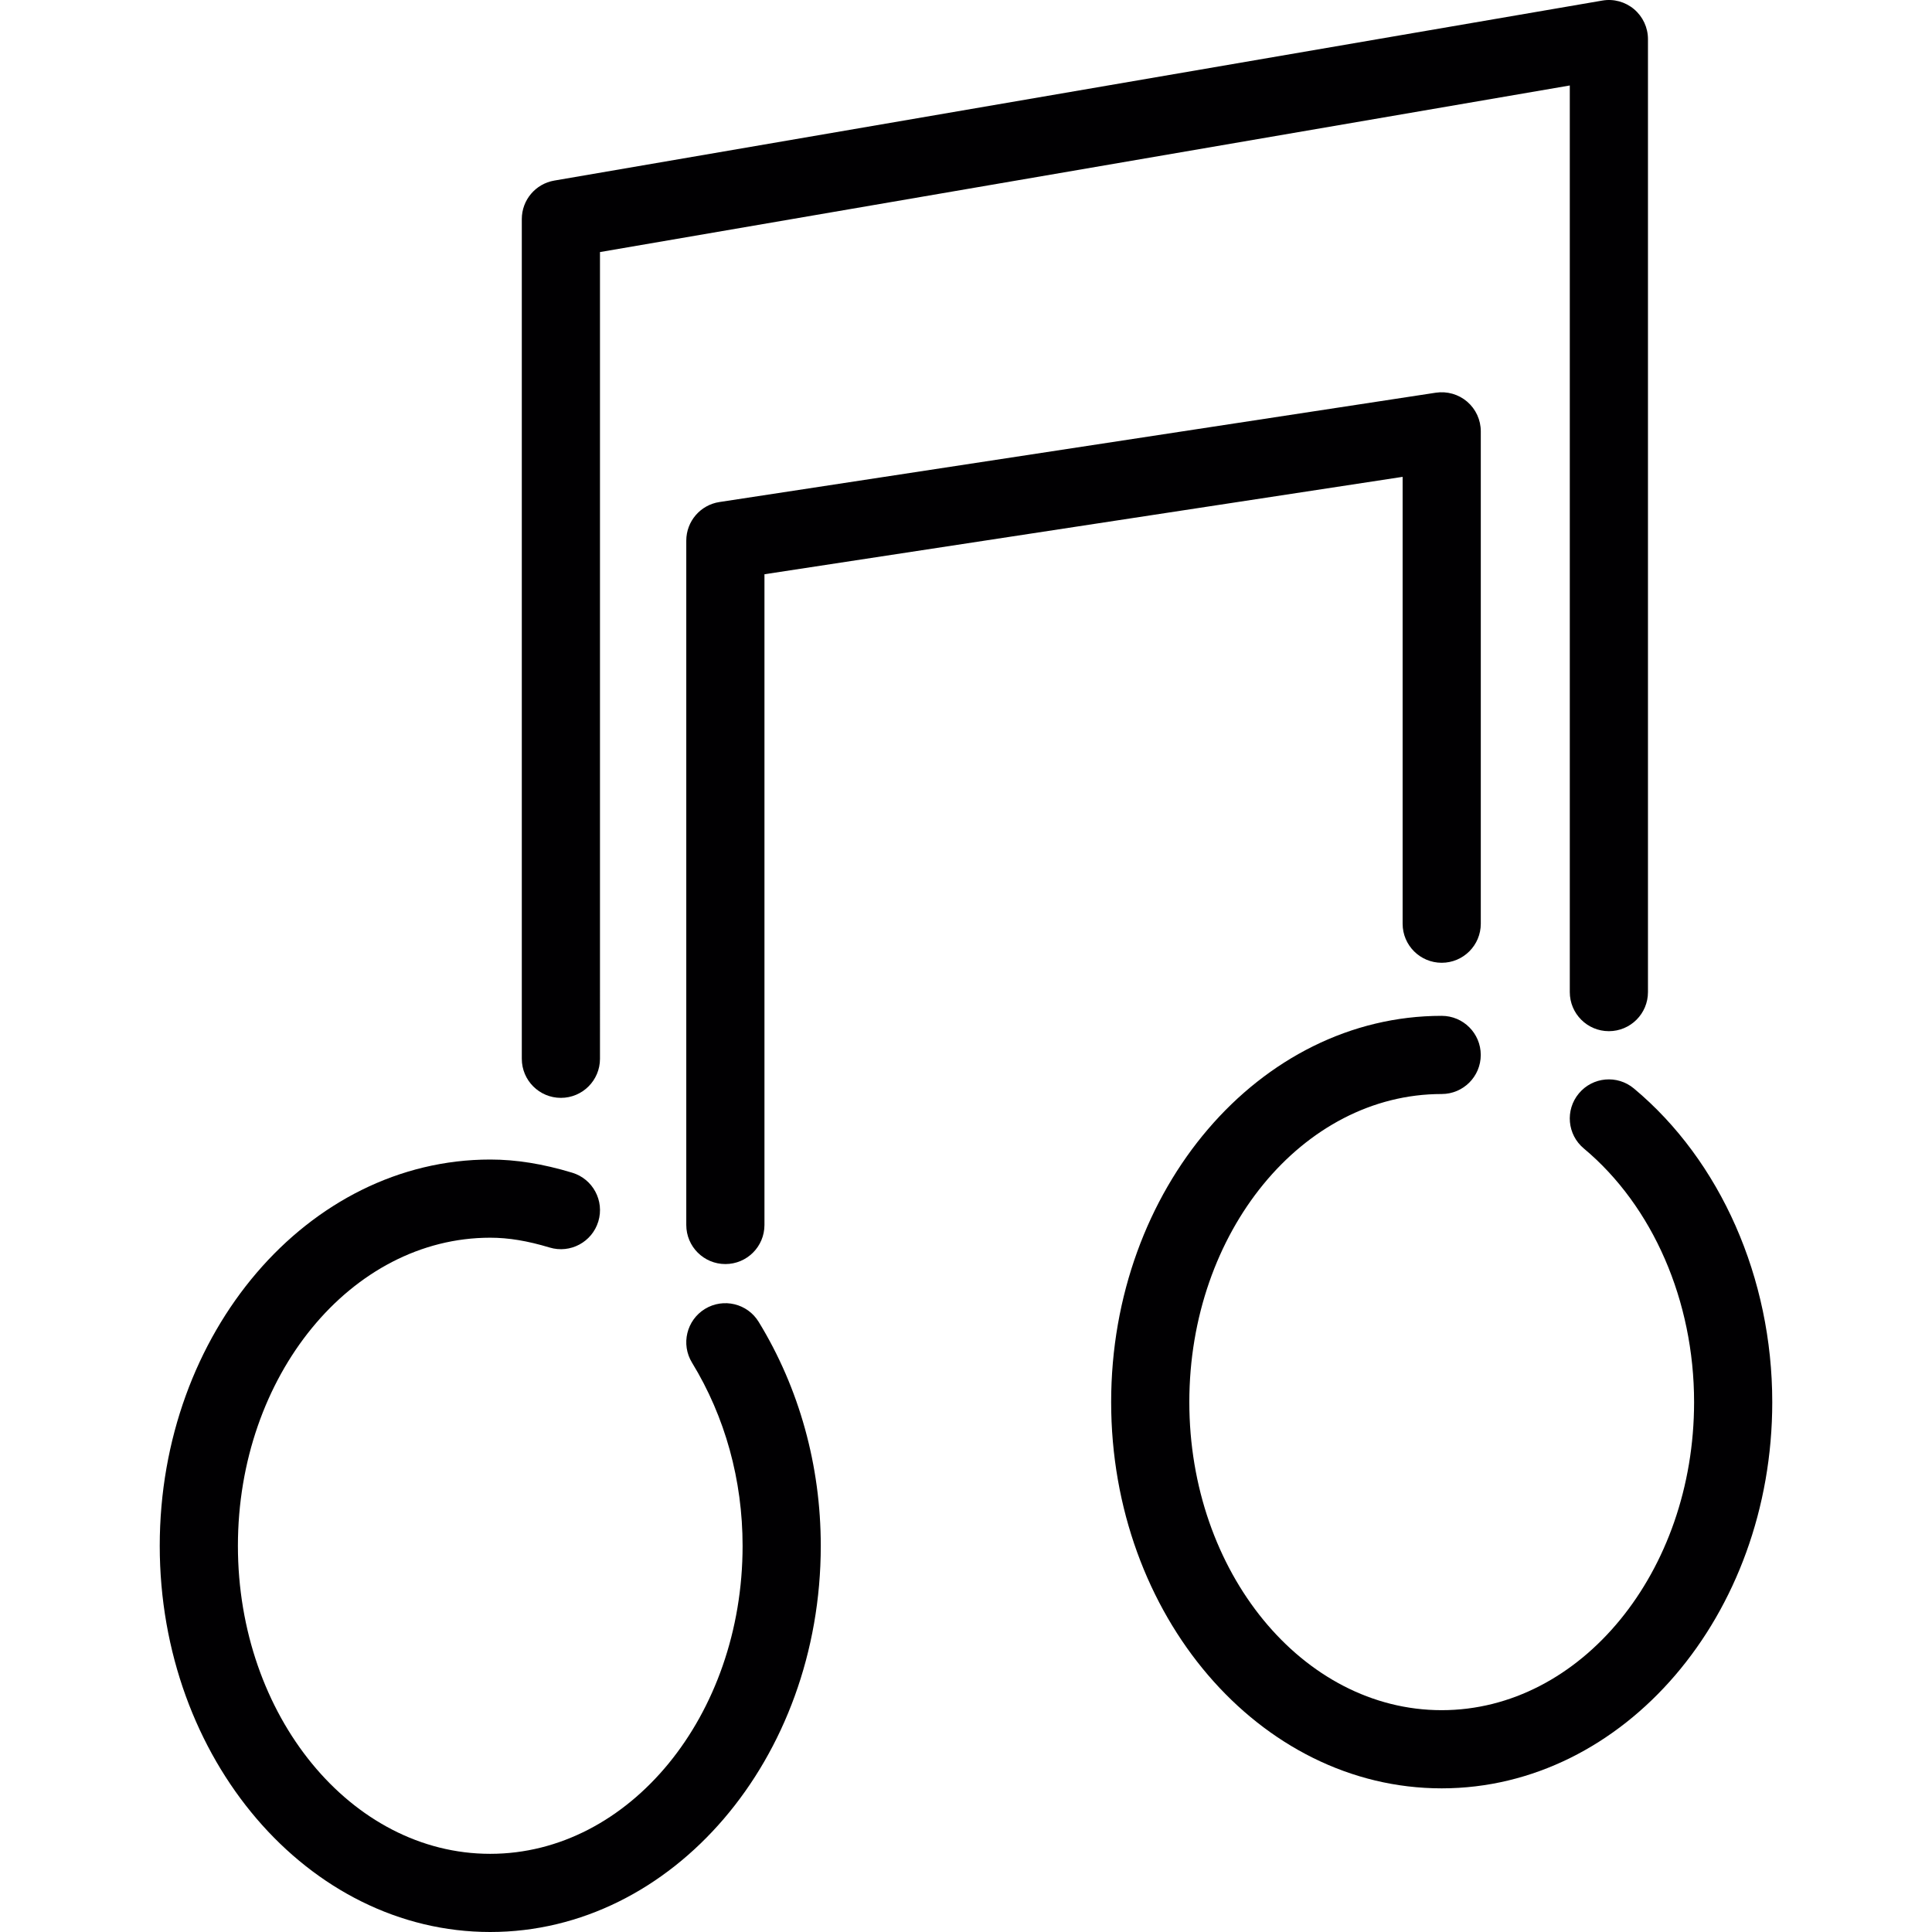 <?xml version="1.0" encoding="iso-8859-1"?>
<!-- Generator: Adobe Illustrator 18.1.1, SVG Export Plug-In . SVG Version: 6.00 Build 0)  -->
<svg version="1.1" id="Capa_1" xmlns="http://www.w3.org/2000/svg" xmlns:xlink="http://www.w3.org/1999/xlink" x="0px" y="0px"
	 viewBox="0 0 401.786 401.786" style="enable-background:new 0 0 401.786 401.786;" xml:space="preserve">
<g>
	<path style="fill:#010002;" d="M334.588,214.447c4.487,0,8.129-3.633,8.129-8.129V8.135c0-2.398-1.057-4.666-2.886-6.218
		c-1.837-1.544-4.243-2.211-6.617-1.796L115.271,37.553c-3.902,0.667-6.755,4.048-6.755,8.007v174.626
		c0,4.495,3.642,8.129,8.129,8.129s8.129-3.633,8.129-8.129V52.42l201.686-34.644V206.31
		C326.459,210.813,330.101,214.447,334.588,214.447z"/>
	<path style="fill:#010002;" d="M368.565,291.587c0-25.808-10.754-50.194-28.775-65.224c-3.447-2.878-8.568-2.422-11.445,1.032
		c-2.878,3.447-2.414,8.576,1.032,11.445c14.355,11.99,22.931,31.701,22.931,52.746c0,35.327-23.548,64.069-52.494,64.069
		c-28.938,0-52.478-28.743-52.478-64.069s23.54-64.069,52.478-64.069c4.487,0,8.129-3.633,8.129-8.129
		c0-4.495-3.642-8.129-8.129-8.129c-37.904,0-68.735,36.034-68.735,80.327s30.832,80.327,68.735,80.327
		C337.725,371.914,368.565,335.88,368.565,291.587z"/>
	<path style="fill:#010002;" d="M299.822,200.222c4.487,0,8.129-3.633,8.129-8.129V89.698c0-2.374-1.032-4.617-2.837-6.17
		c-1.796-1.536-4.17-2.211-6.519-1.861l-148.972,22.736c-3.967,0.602-6.901,4.016-6.901,8.031v142.315
		c0,4.495,3.642,8.129,8.129,8.129s8.129-3.633,8.129-8.129V119.424l132.715-20.256v92.934
		C291.693,196.588,295.335,200.222,299.822,200.222z"/>
	<path style="fill:#010002;" d="M33.221,321.476c0,44.284,30.832,80.31,68.727,80.31c37.904,0,68.743-36.026,68.743-80.31
		c0-16.664-4.463-32.758-12.908-46.569c-2.341-3.829-7.332-5.04-11.177-2.699c-3.829,2.349-5.032,7.348-2.691,11.177
		c6.885,11.258,10.518,24.426,10.518,38.091c0,35.319-23.54,64.053-52.486,64.053c-28.93,0-52.47-28.735-52.47-64.053
		c0-35.335,23.54-64.078,52.47-64.078c3.812,0,7.738,0.65,12.347,2.04c4.3,1.301,8.836-1.13,10.136-5.43
		c1.301-4.292-1.138-8.836-5.43-10.128c-6.096-1.845-11.673-2.739-17.046-2.739C64.044,241.141,33.221,277.183,33.221,321.476z"/>
</g>
<g>
</g>
<g>
</g>
<g>
</g>
<g>
</g>
<g>
</g>
<g>
</g>
<g>
</g>
<g>
</g>
<g>
</g>
<g>
</g>
<g>
</g>
<g>
</g>
<g>
</g>
<g>
</g>
<g>
</g>
</svg>
